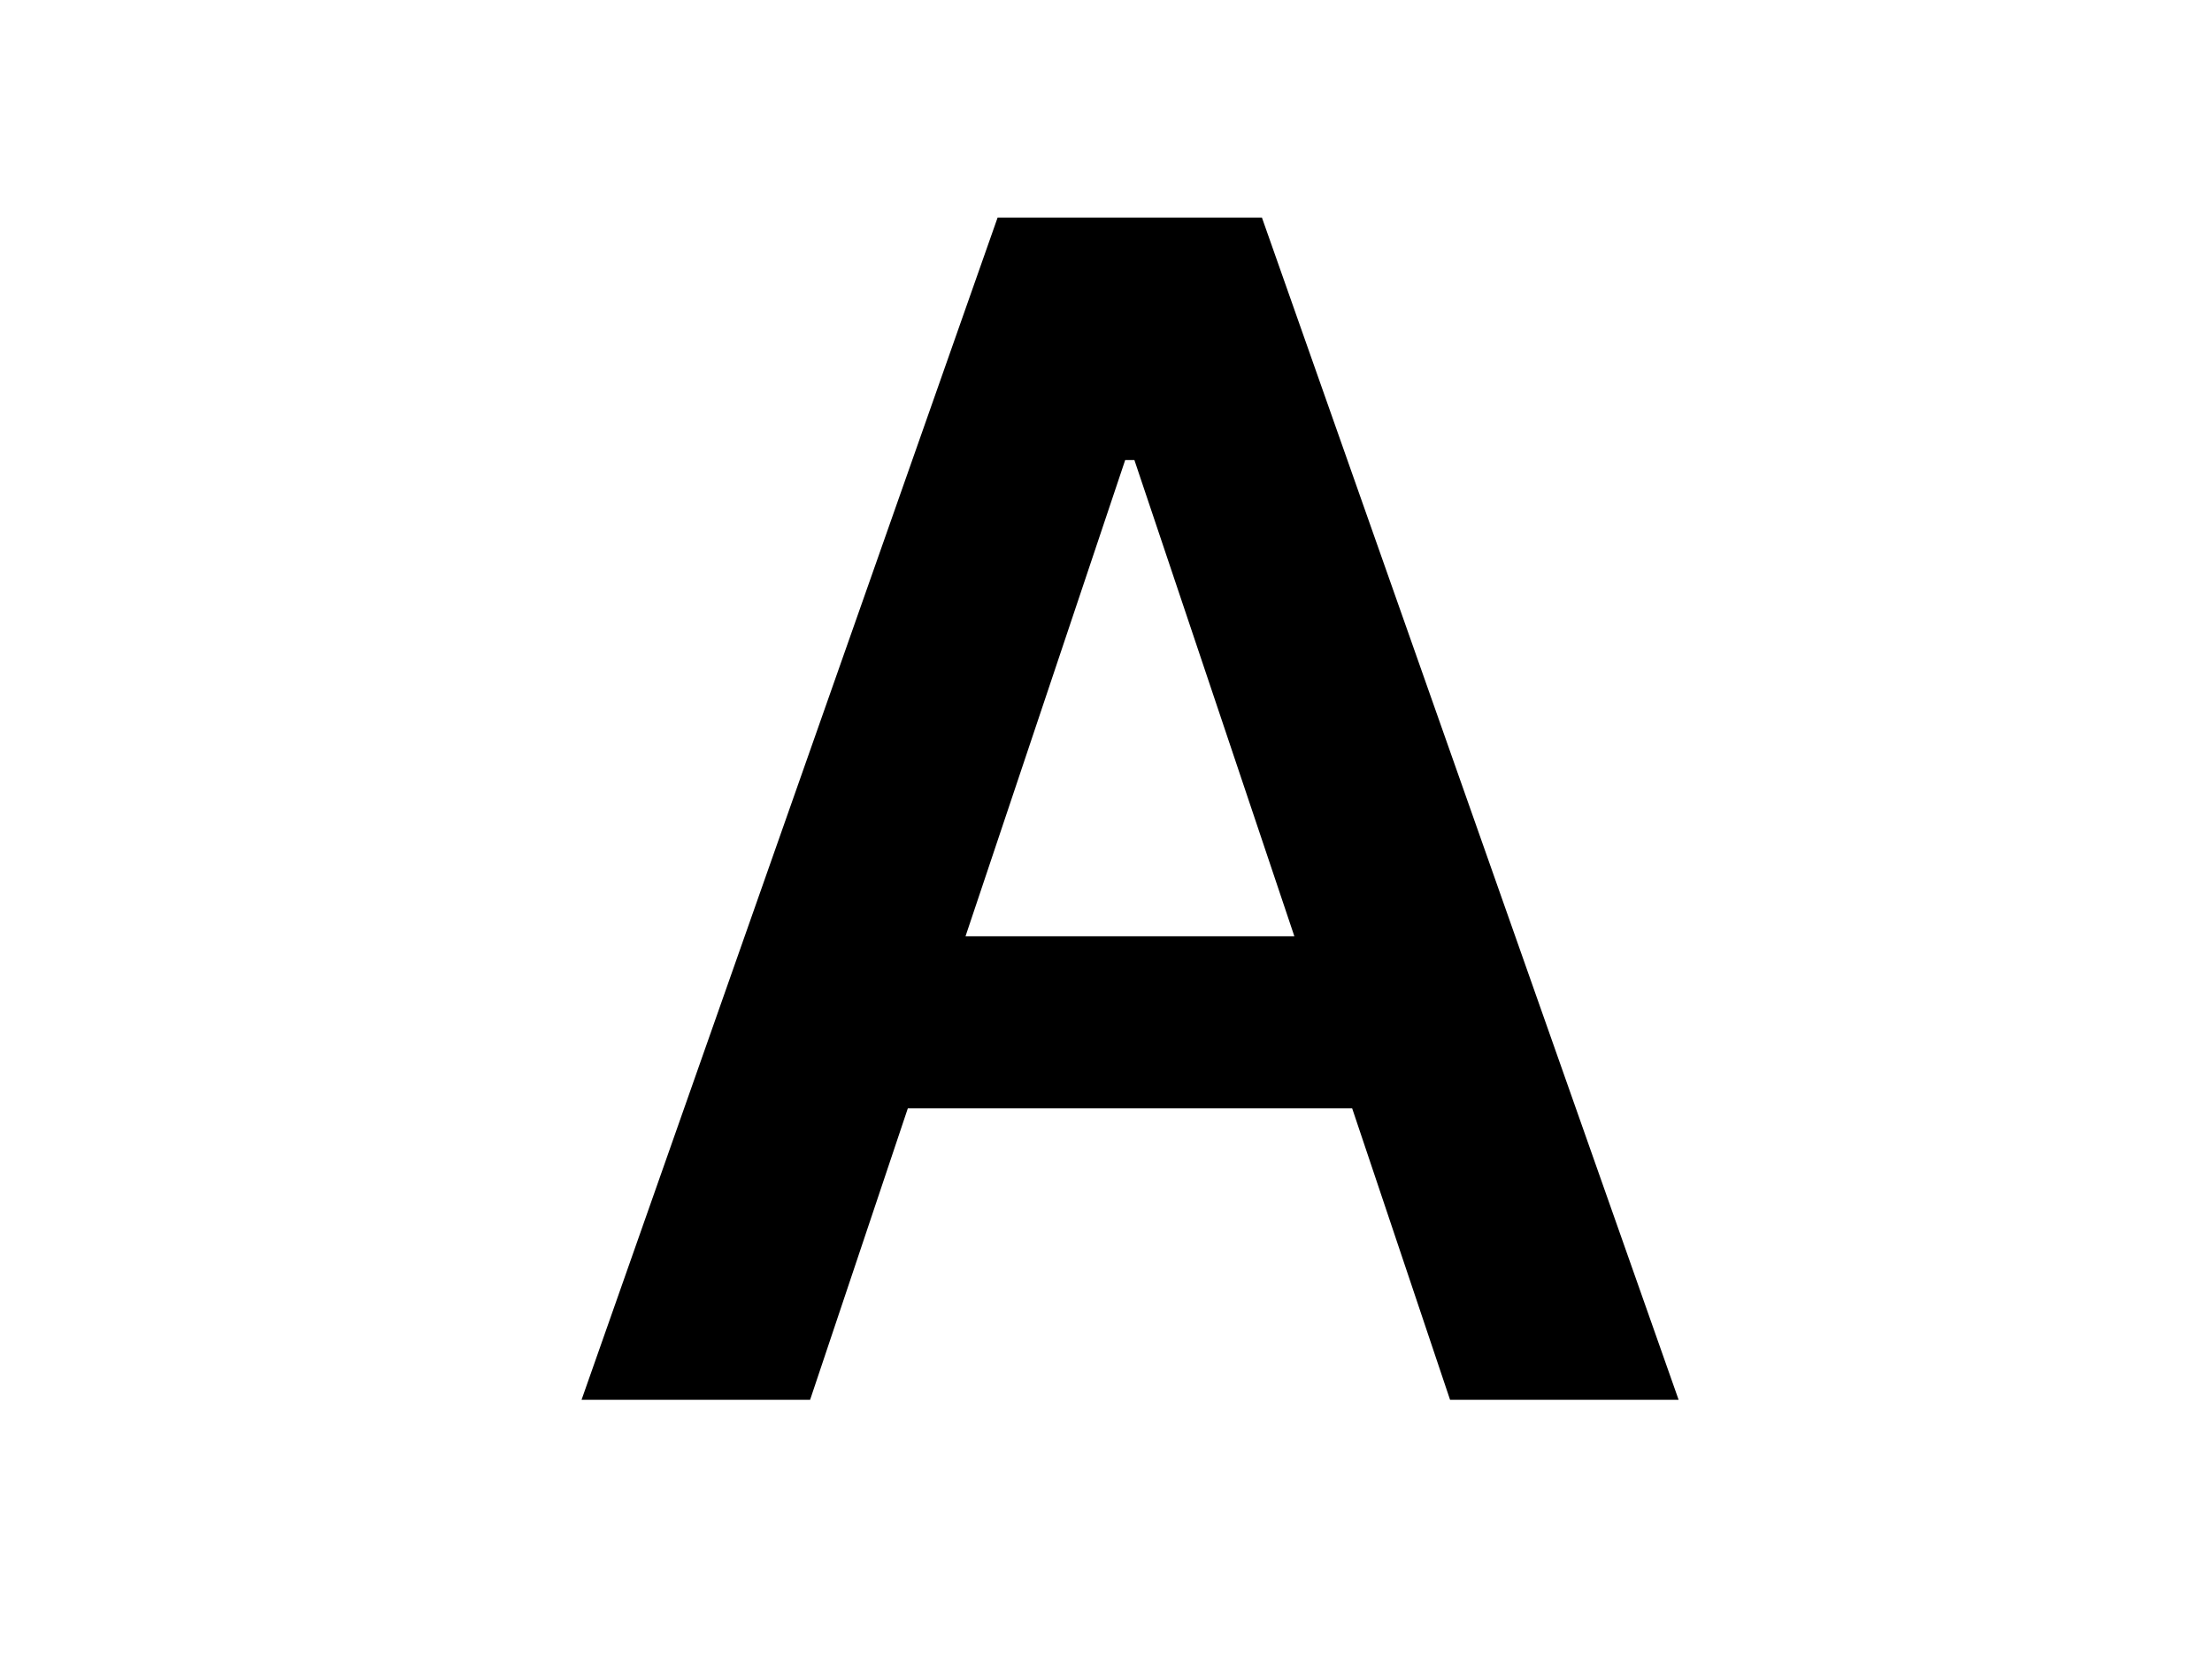 <?xml version="1.0" encoding="UTF-8"?> <svg xmlns="http://www.w3.org/2000/svg" width="49" height="37" viewBox="0 0 49 37" fill="none"><path d="M17.945 31H12.882L22.099 4.818H27.954L37.185 31H32.122L25.129 10.188H24.925L17.945 31ZM18.111 20.734H31.918V24.544H18.111V20.734Z" fill="black"></path></svg> 